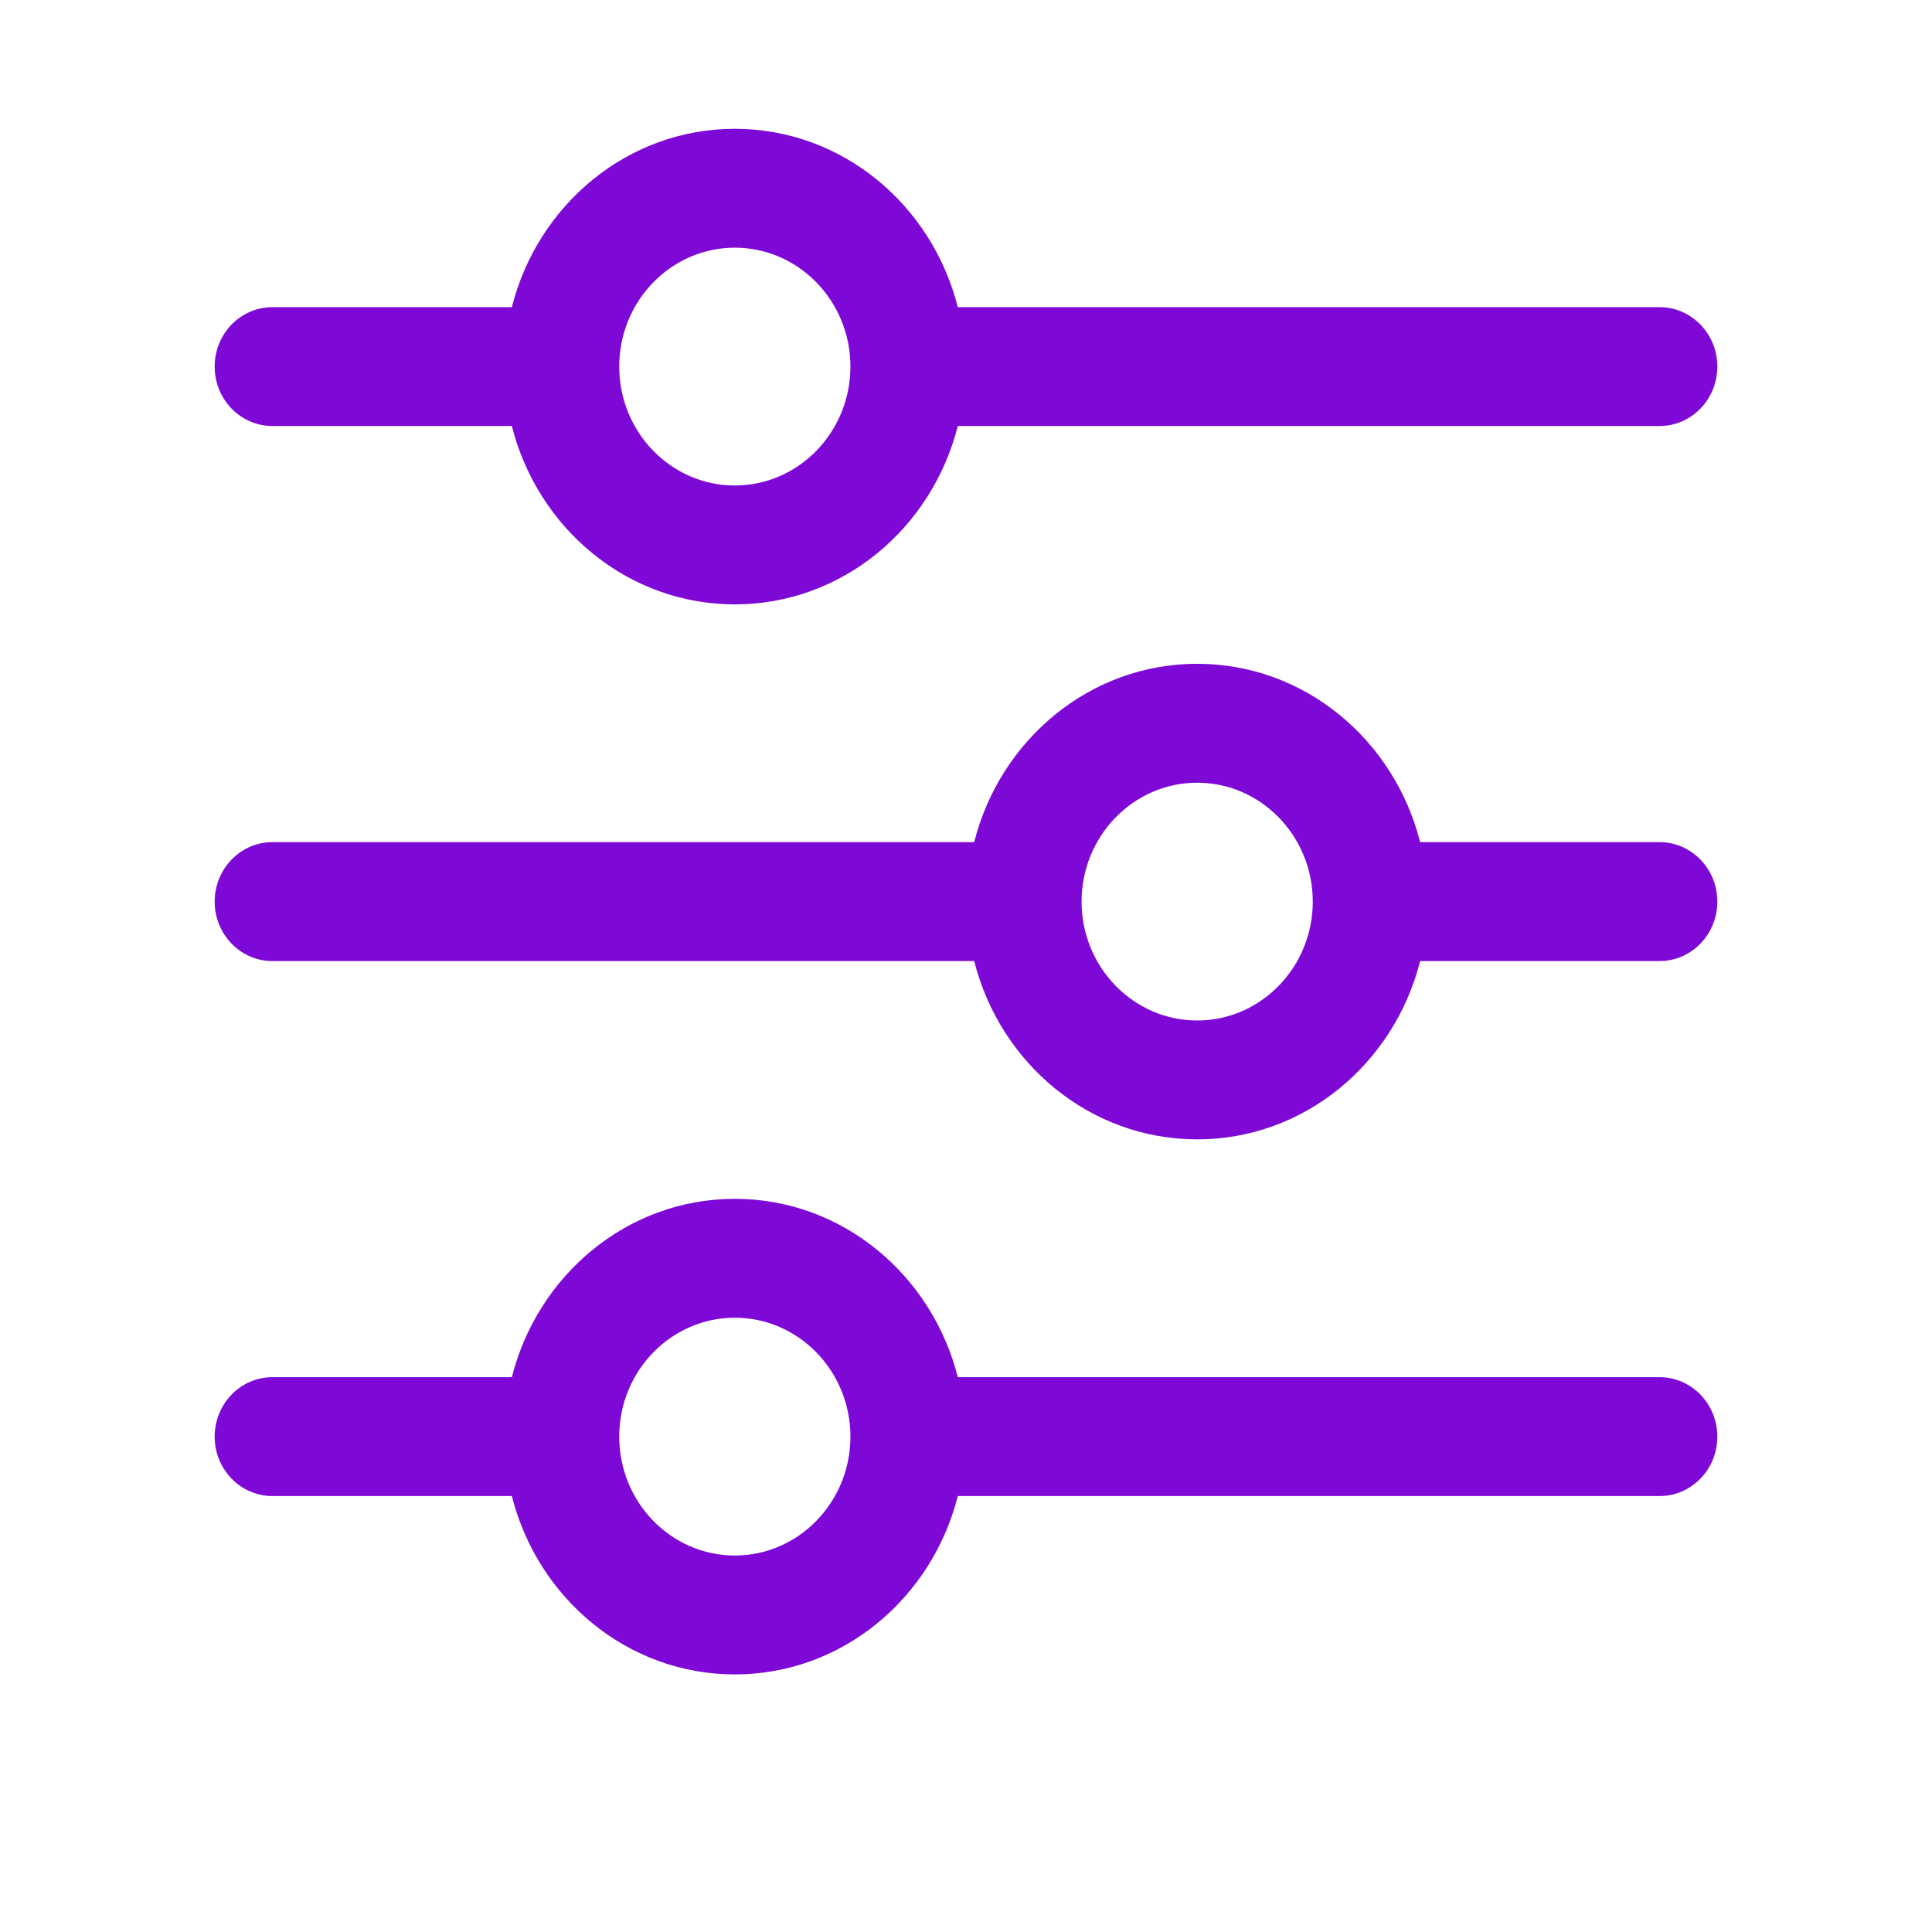 <svg width="45" height="45" viewBox="0 0 45 45" fill="none" xmlns="http://www.w3.org/2000/svg">
<path d="M38.654 7.154H22.309C21.707 4.772 19.617 3 17.115 3C14.614 3 12.524 4.772 11.922 7.154H6.346C5.603 7.154 5 7.774 5 8.538C5 9.303 5.603 9.923 6.346 9.923H11.922C12.524 12.305 14.614 14.077 17.115 14.077C19.617 14.077 21.707 12.305 22.309 9.923H38.654C39.397 9.923 40 9.303 40 8.538C40 7.774 39.397 7.154 38.654 7.154ZM17.115 11.308C15.631 11.308 14.423 10.066 14.423 8.538C14.423 7.011 15.631 5.769 17.115 5.769C18.6 5.769 19.808 7.011 19.808 8.538C19.808 10.066 18.6 11.308 17.115 11.308ZM38.654 19.615H33.078C32.476 17.233 30.386 15.461 27.885 15.461C25.383 15.461 23.293 17.233 22.691 19.615H6.346C5.603 19.615 5 20.235 5 21C5 21.765 5.603 22.385 6.346 22.385H22.691C23.293 24.767 25.383 26.538 27.885 26.538C30.386 26.538 32.476 24.767 33.078 22.385H38.654C39.397 22.385 40 21.765 40 21C40 20.235 39.397 19.615 38.654 19.615ZM27.885 23.769C26.4 23.769 25.192 22.527 25.192 21C25.192 19.473 26.4 18.231 27.885 18.231C29.369 18.231 30.577 19.473 30.577 21C30.577 22.527 29.369 23.769 27.885 23.769ZM38.654 32.077H22.309C21.707 29.695 19.617 27.923 17.115 27.923C14.614 27.923 12.524 29.695 11.922 32.077H6.346C5.603 32.077 5 32.697 5 33.462C5 34.226 5.603 34.846 6.346 34.846H11.922C12.524 37.228 14.614 39 17.115 39C19.617 39 21.707 37.228 22.309 34.846H38.654C39.397 34.846 40 34.226 40 33.462C40 32.697 39.397 32.077 38.654 32.077ZM17.115 36.231C15.631 36.231 14.423 34.989 14.423 33.462C14.423 31.934 15.631 30.692 17.115 30.692C18.6 30.692 19.808 31.934 19.808 33.462C19.808 34.989 18.6 36.231 17.115 36.231Z" fill="#7E09D6"/>
</svg>
